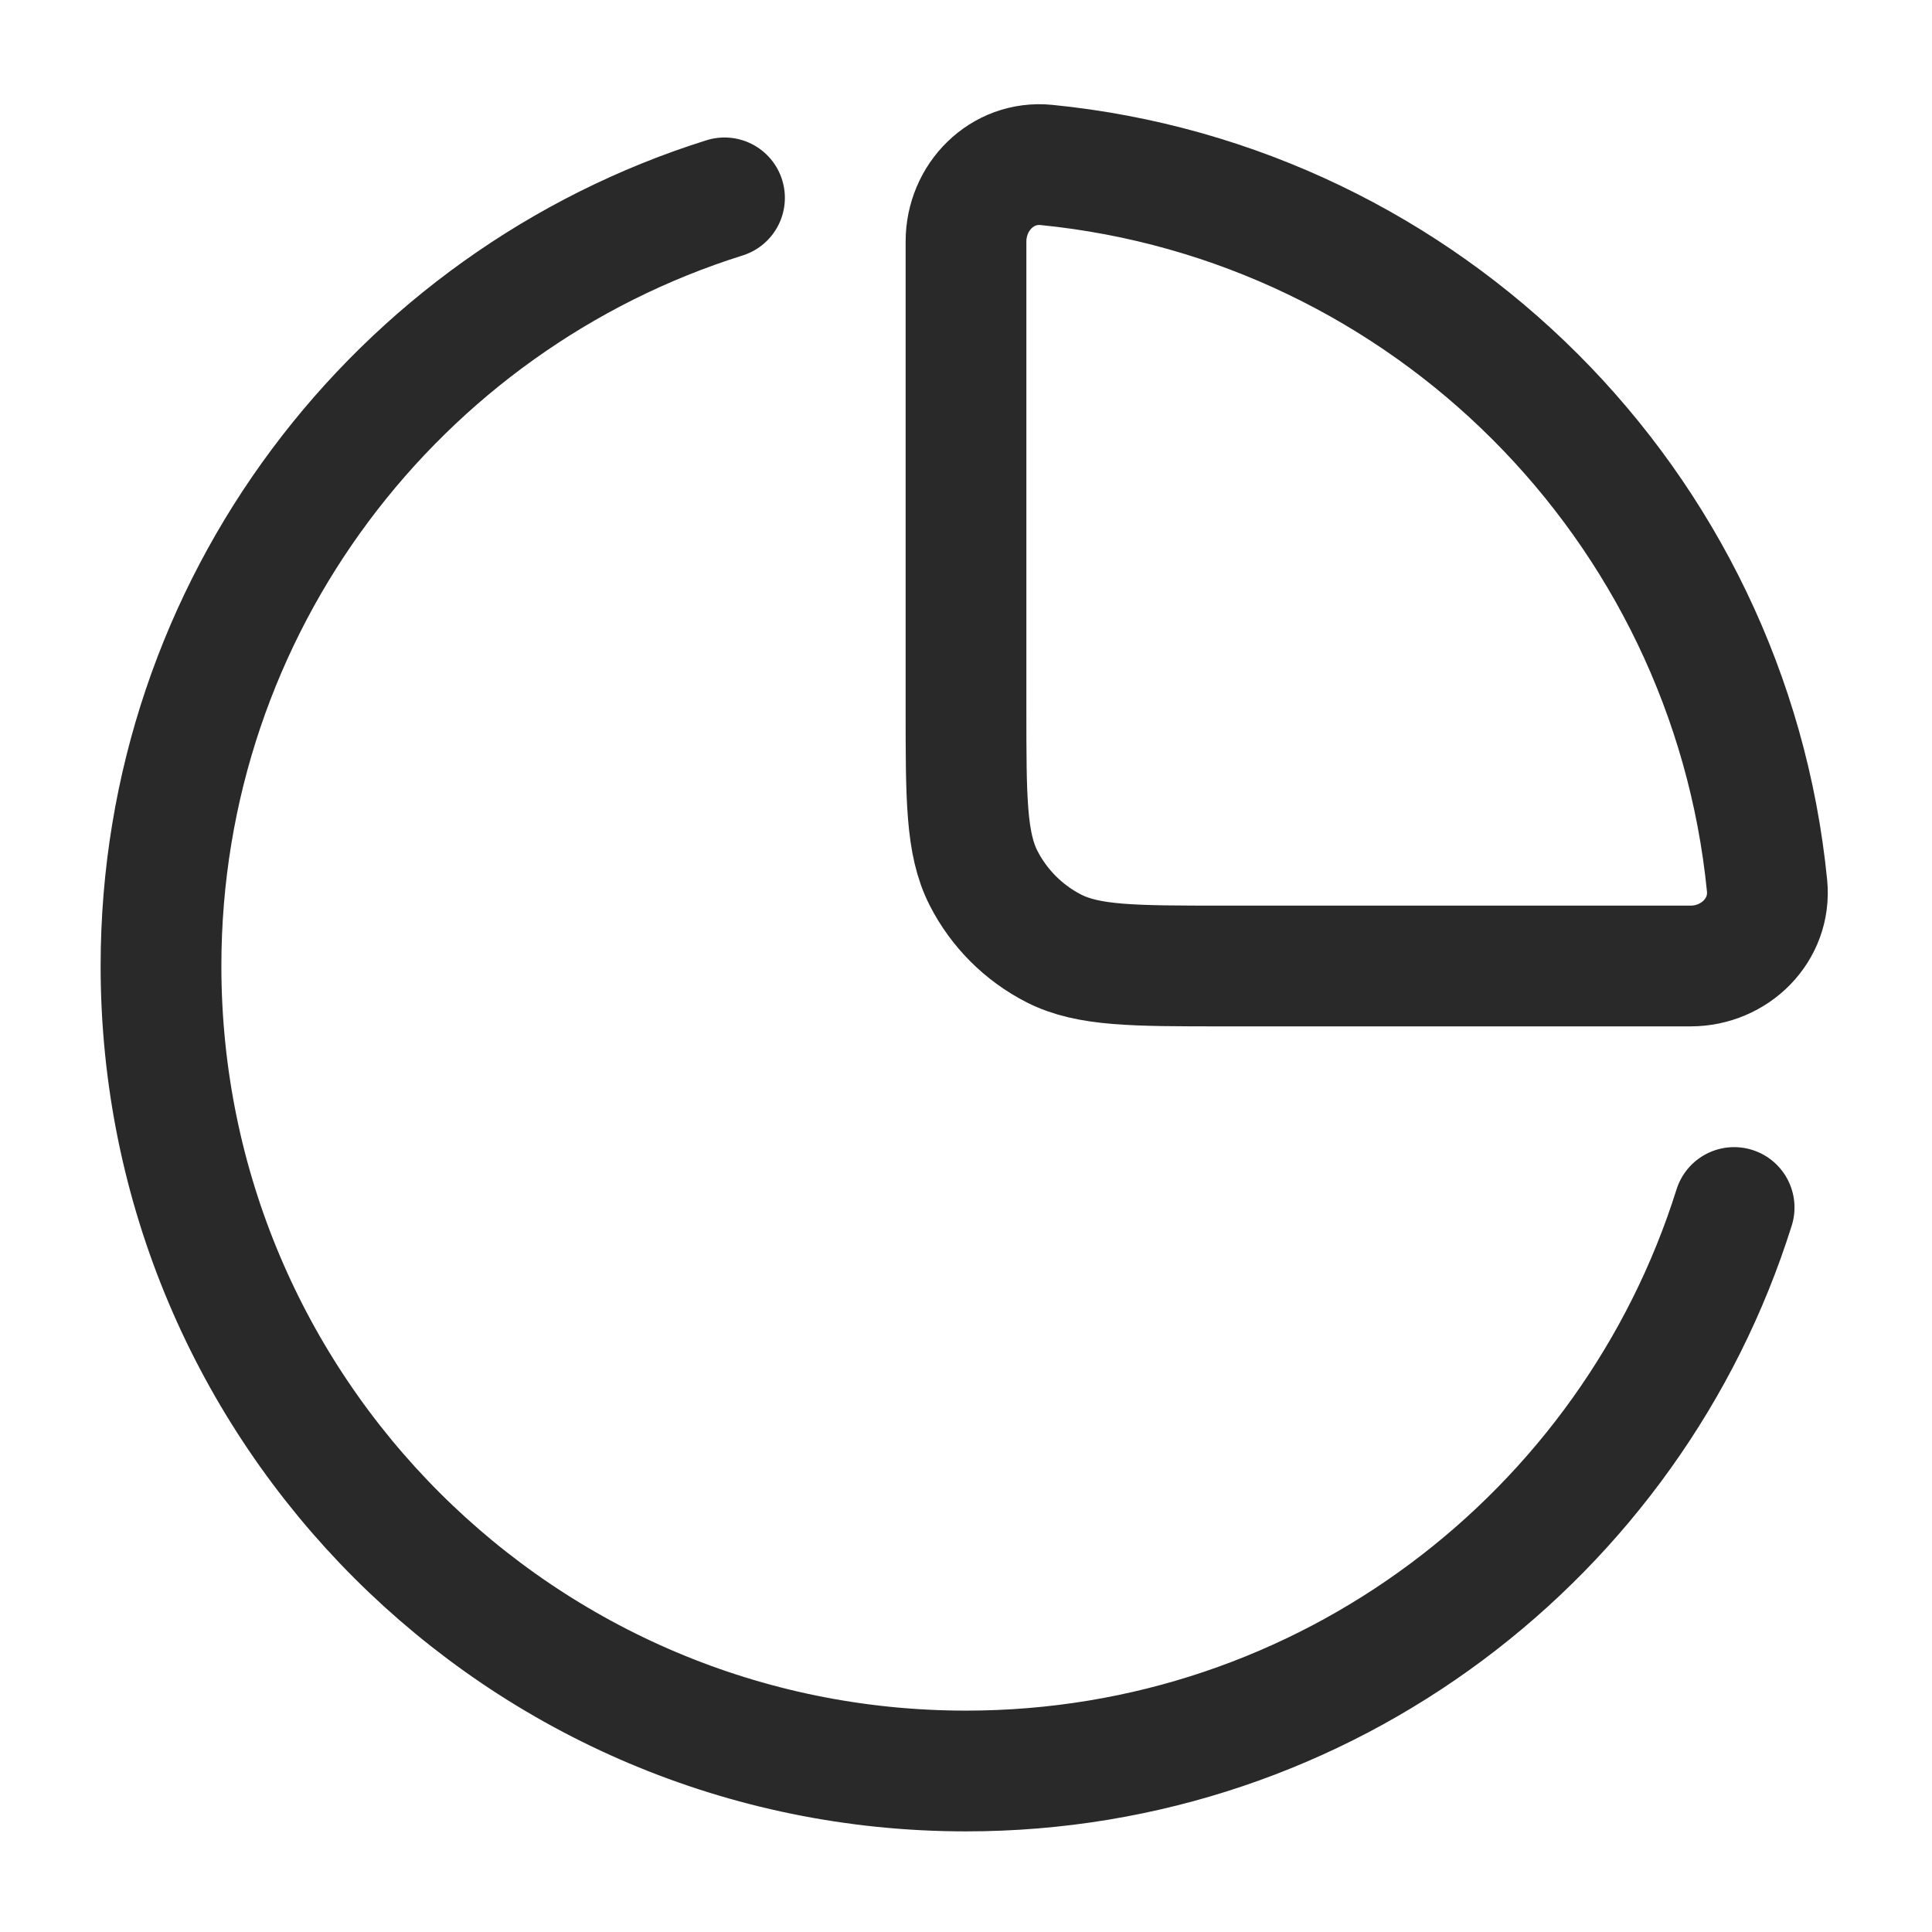 <svg viewBox="0 0 24 24" xmlns="http://www.w3.org/2000/svg" xmlns:xlink="http://www.w3.org/1999/xlink" width="24" height="24" fill="none" customFrame="#000000">
	<rect id="chart-pie" width="24" height="24" x="0" y="0" />
	<path id="Vector" d="M21.951 11.002C22.005 11.551 21.552 12 21 12L15.2 12C14.08 12 13.52 12 13.092 11.782C12.716 11.59 12.41 11.284 12.218 10.908C12 10.48 12 9.92 12 8.8L12 3C12 2.448 12.449 1.995 12.998 2.049C17.724 2.518 21.482 6.276 21.951 11.002ZM21.542 15C20.268 19.057 16.478 22 12 22C6.477 22 2 17.523 2 12C2 7.523 4.943 3.732 9 2.458" stroke="rgb(41,41,41)" stroke-linecap="round" stroke-linejoin="round" stroke-width="1.5" />
</svg>
